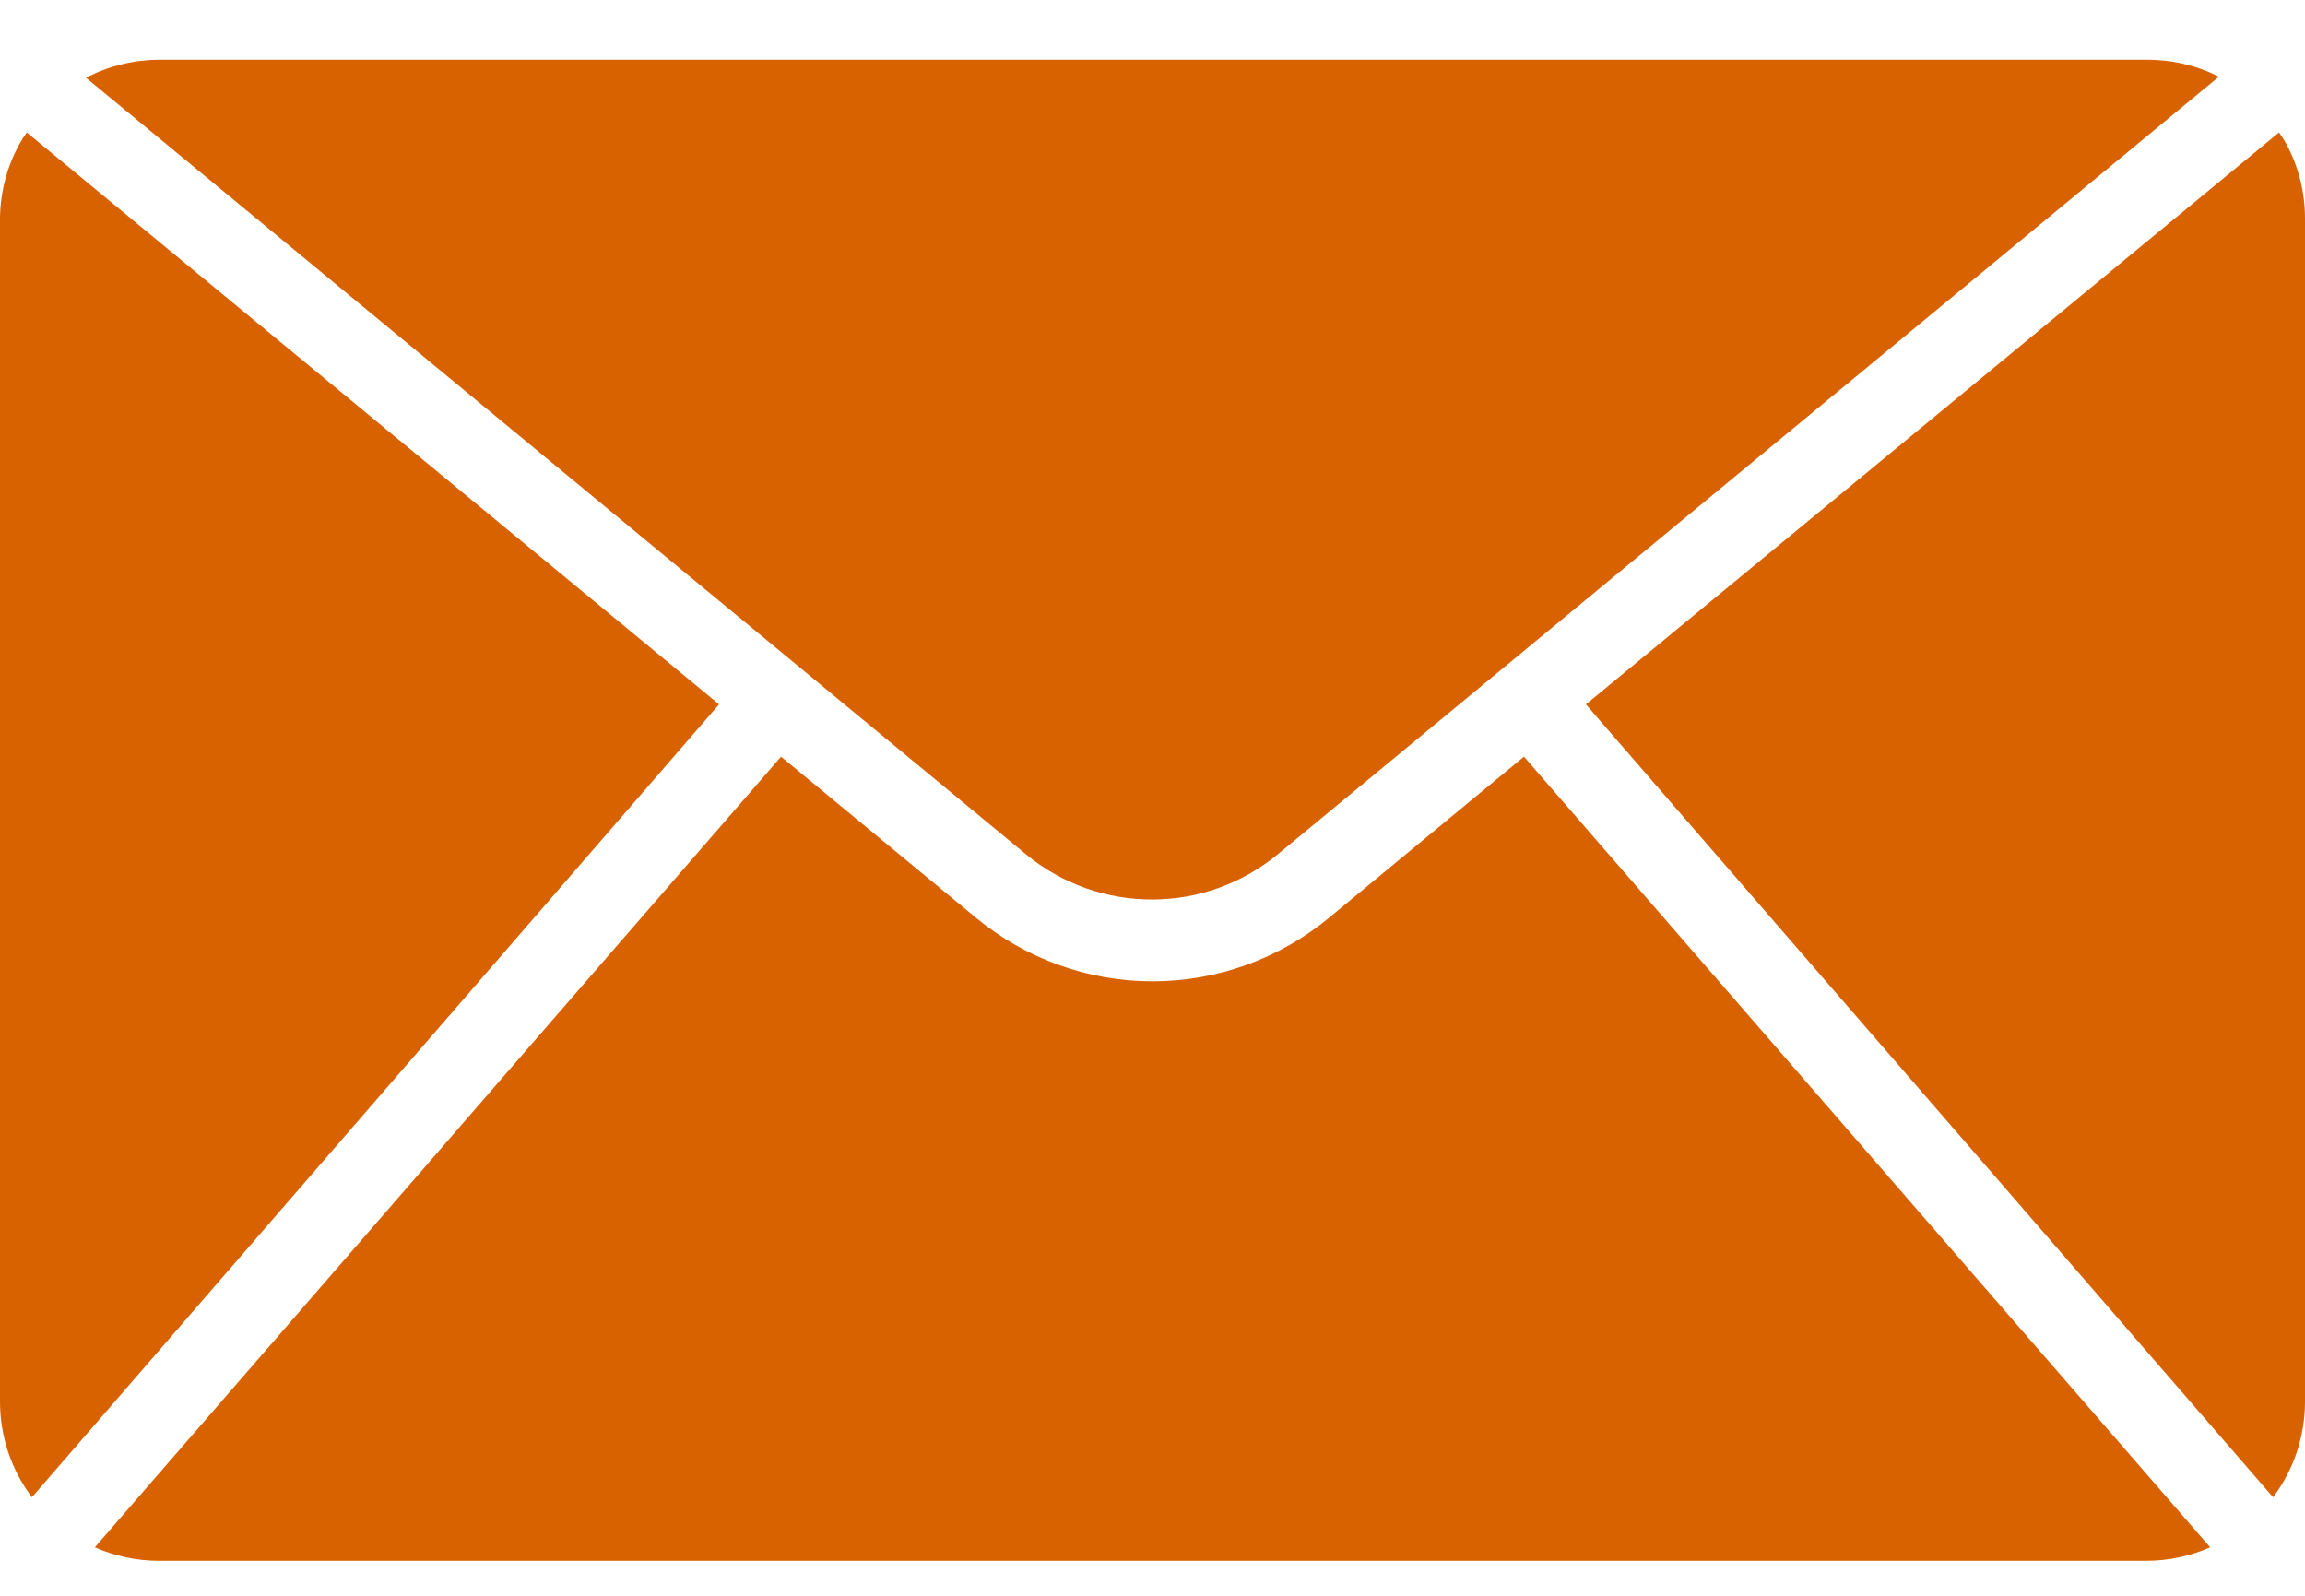 <?xml version="1.0" encoding="UTF-8"?> <svg xmlns="http://www.w3.org/2000/svg" width="26" height="18" viewBox="0 0 26 18" fill="none"><path d="M25.791 1.627C25.766 1.581 25.738 1.536 25.707 1.494L17.889 7.945L25.64 16.888C25.873 16.579 25.999 16.202 26 15.815V2.464C26 2.172 25.929 1.884 25.791 1.627Z" fill="#D86100"></path><path d="M0.302 1.494C0.271 1.536 0.243 1.581 0.218 1.627C0.077 1.884 0.003 2.171 0 2.464V15.815C0.001 16.202 0.127 16.579 0.36 16.888L8.111 7.945L0.302 1.494Z" fill="#D86100"></path><path d="M13 10.146C13.518 10.145 14.019 9.963 14.418 9.632L25.029 0.865C24.776 0.737 24.495 0.672 24.21 0.674H1.79C1.504 0.676 1.223 0.745 0.97 0.877L11.582 9.644C11.982 9.971 12.484 10.148 13 10.146Z" fill="#D86100"></path><path d="M14.995 10.349C14.434 10.814 13.729 11.069 13 11.069C12.271 11.069 11.566 10.814 11.005 10.349L8.81 8.535L1.07 17.453C1.297 17.553 1.542 17.605 1.79 17.605H24.21C24.458 17.605 24.703 17.553 24.93 17.453L17.19 8.535L14.995 10.349Z" fill="#D86100"></path></svg> 
